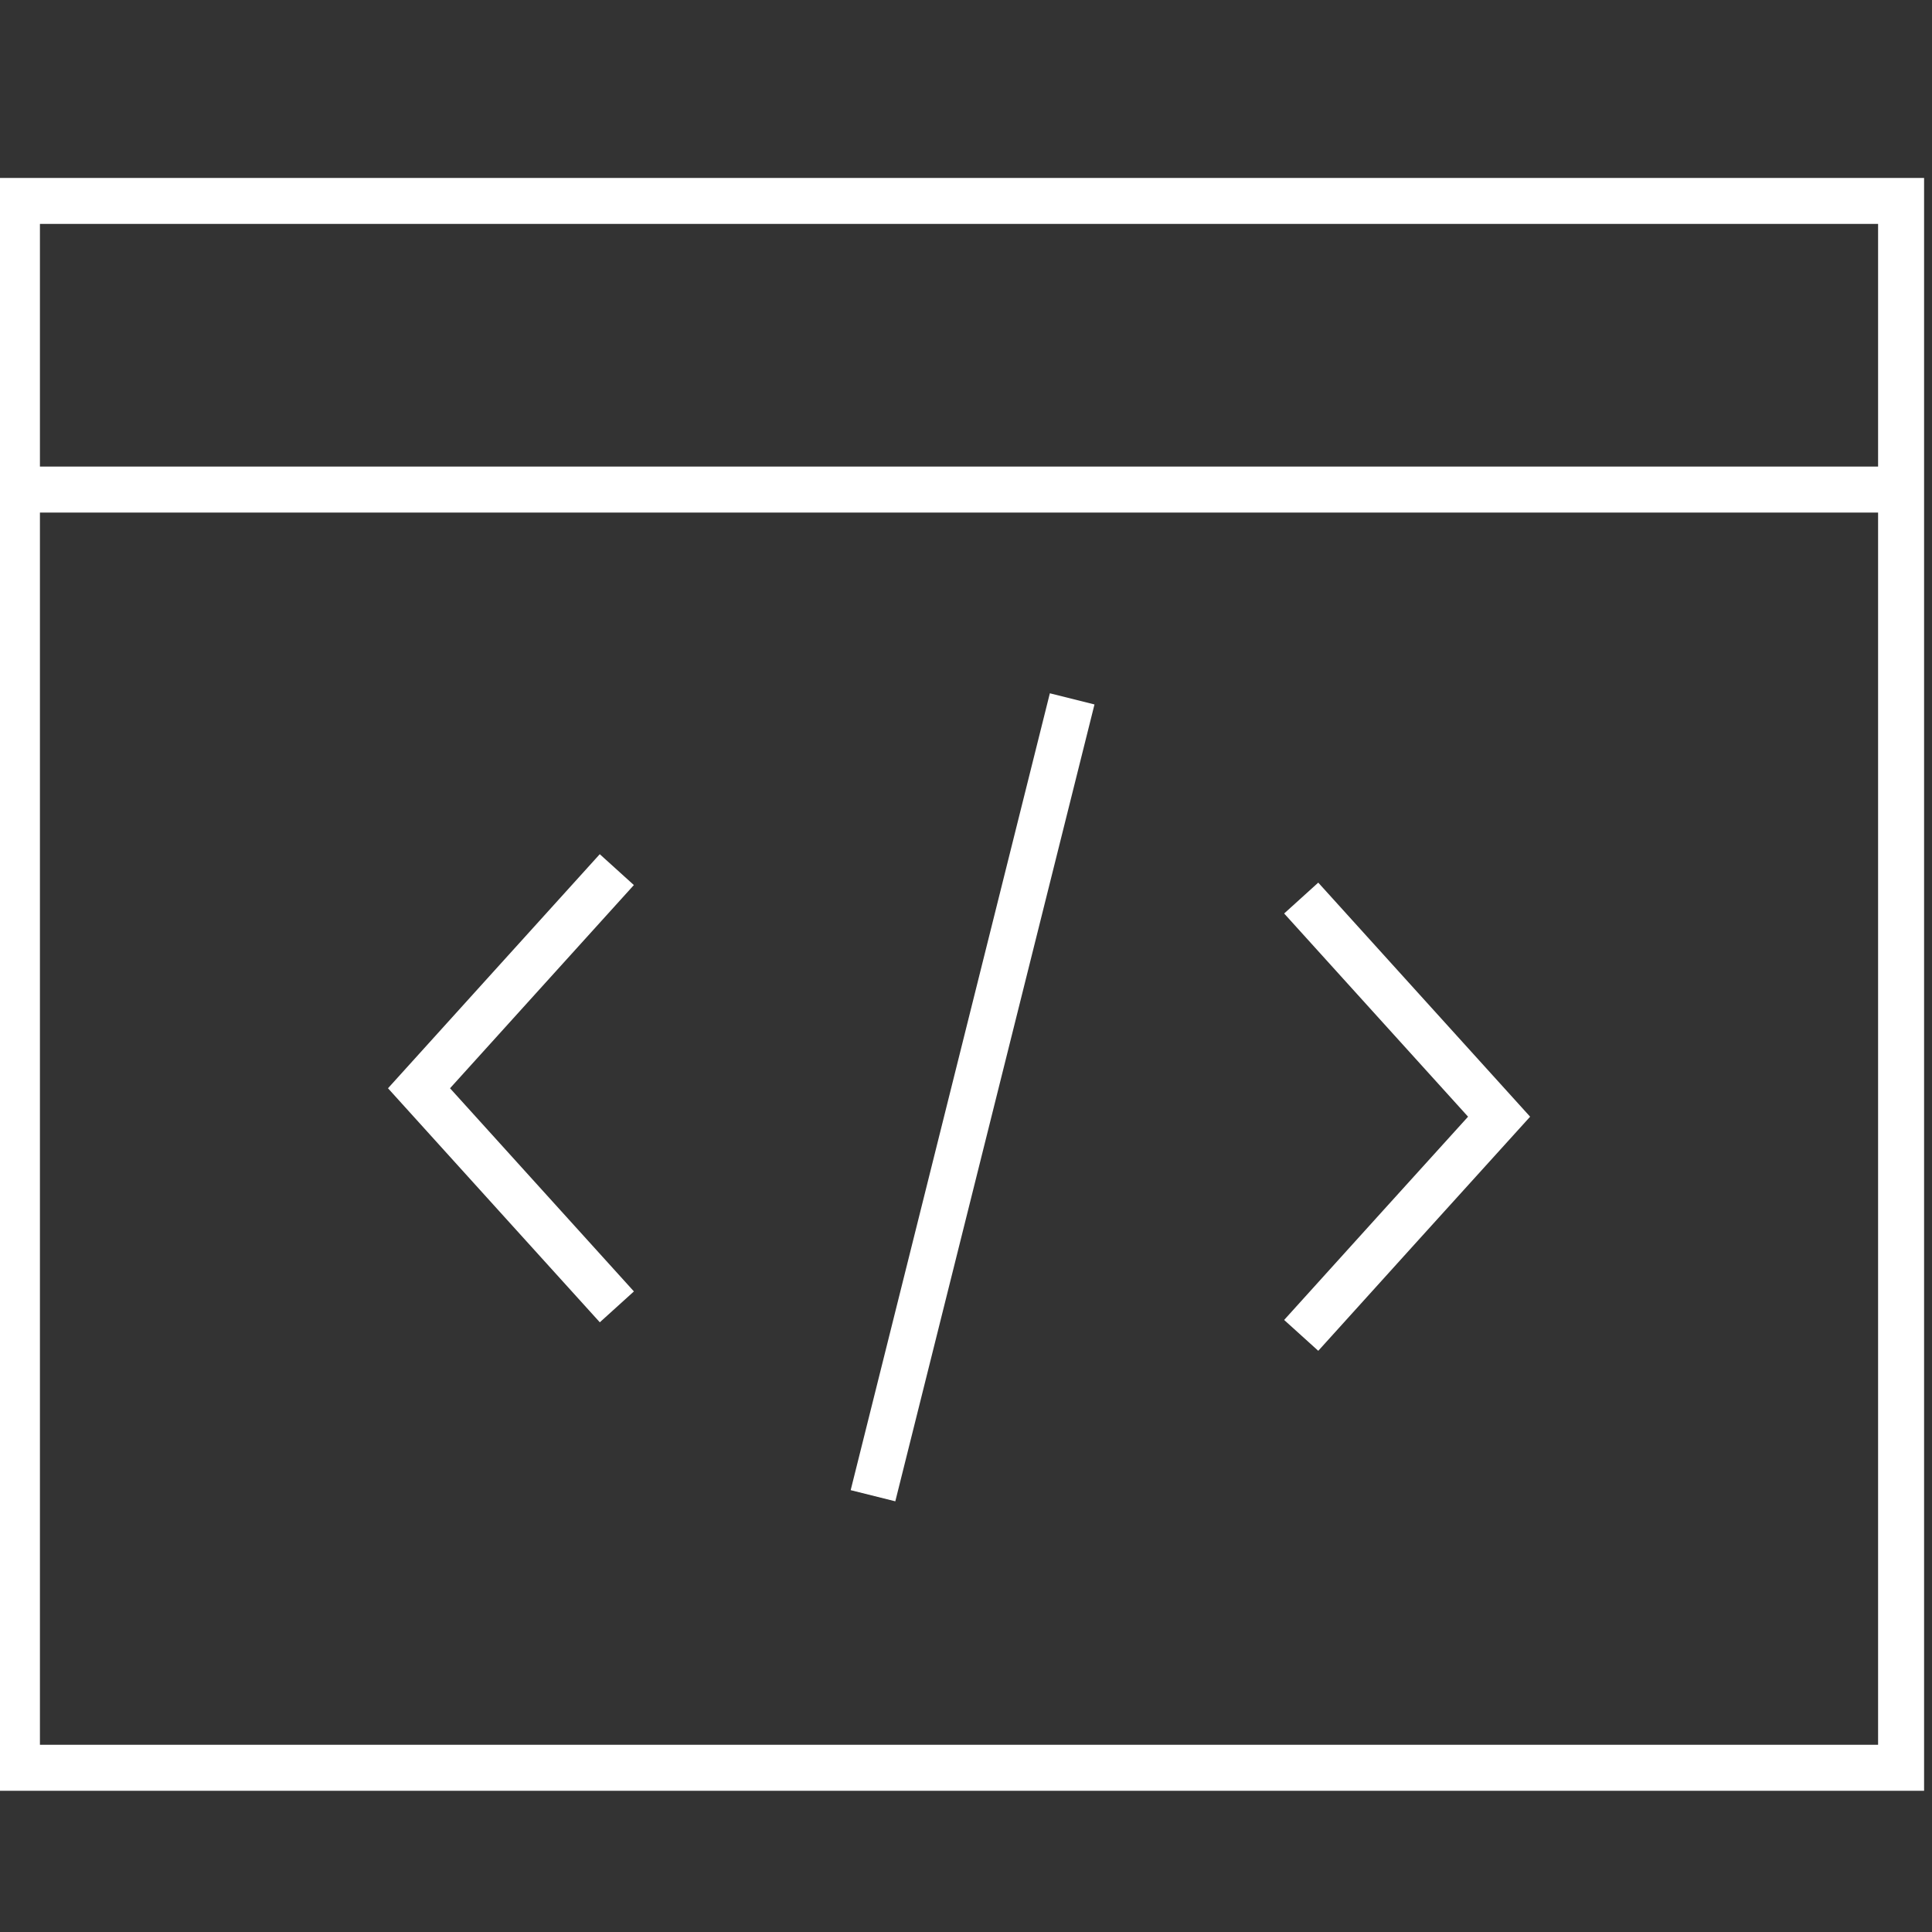 <svg width="42" height="42" xmlns="http://www.w3.org/2000/svg"><rect width="100%" height="100%" fill="#333333" stroke="none"/><g stroke="#FFF" fill="none" fill-rule="evenodd"><path d="M.368 38.43h40.96V4.368H.368zm22.94-23.237l-4.33 17.323"/><path d="M13.41 28.41l-2.151-2.376-2.15-2.376 2.15-2.377 2.15-2.376M28.287 29.03l2.15-2.378 2.152-2.376-2.151-2.376-2.151-2.377M.453 10.643h40.79"/></g></svg>